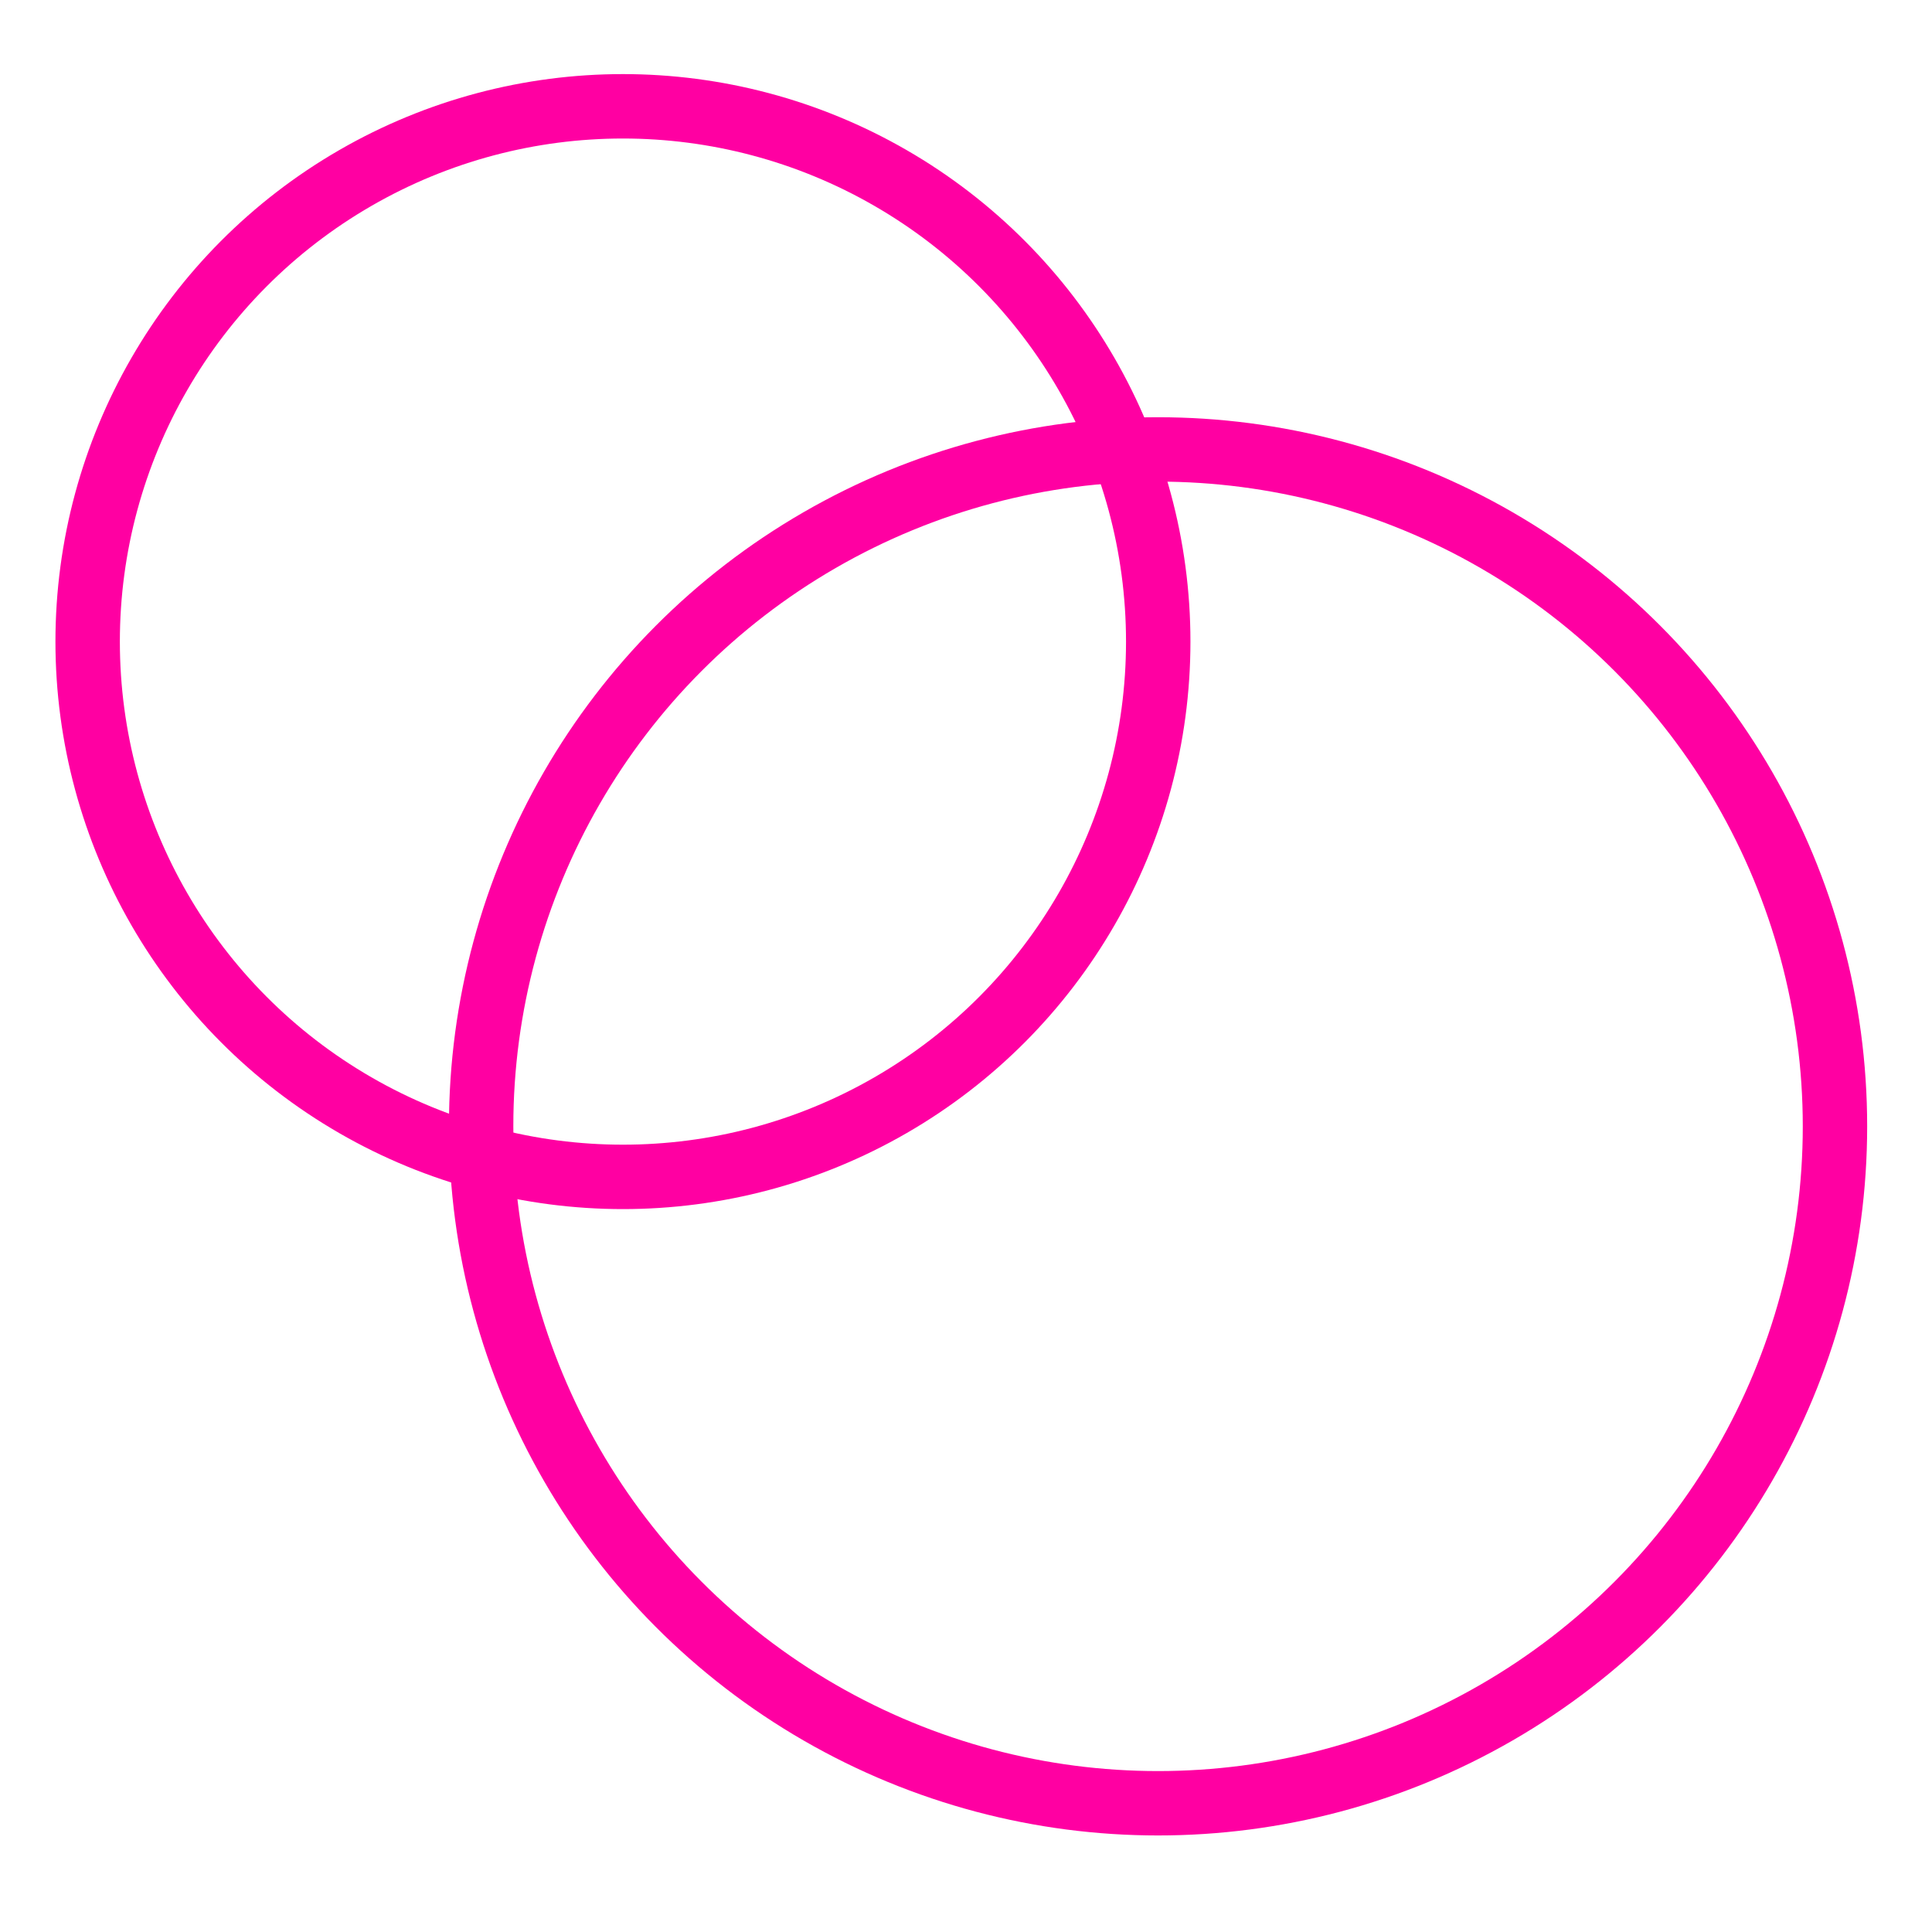 <svg viewBox="0 0 600 600" xmlns="http://www.w3.org/2000/svg" xml:space="preserve" style="fill-rule:evenodd;clip-rule:evenodd;stroke-linecap:round;stroke-linejoin:round;stroke-miterlimit:1.5"><circle cx="178.378" cy="192.278" r="173.166" style="fill:none;stroke:#ff00a2;stroke-width:20.84px" transform="matrix(.96 0 0 .96 22.217 14.667)"/><circle cx="178.378" cy="192.278" r="173.166" style="fill:none;stroke:#ff00a2;stroke-width:16.47px" transform="translate(143.093 116.372) scale(1.214)"/></svg>